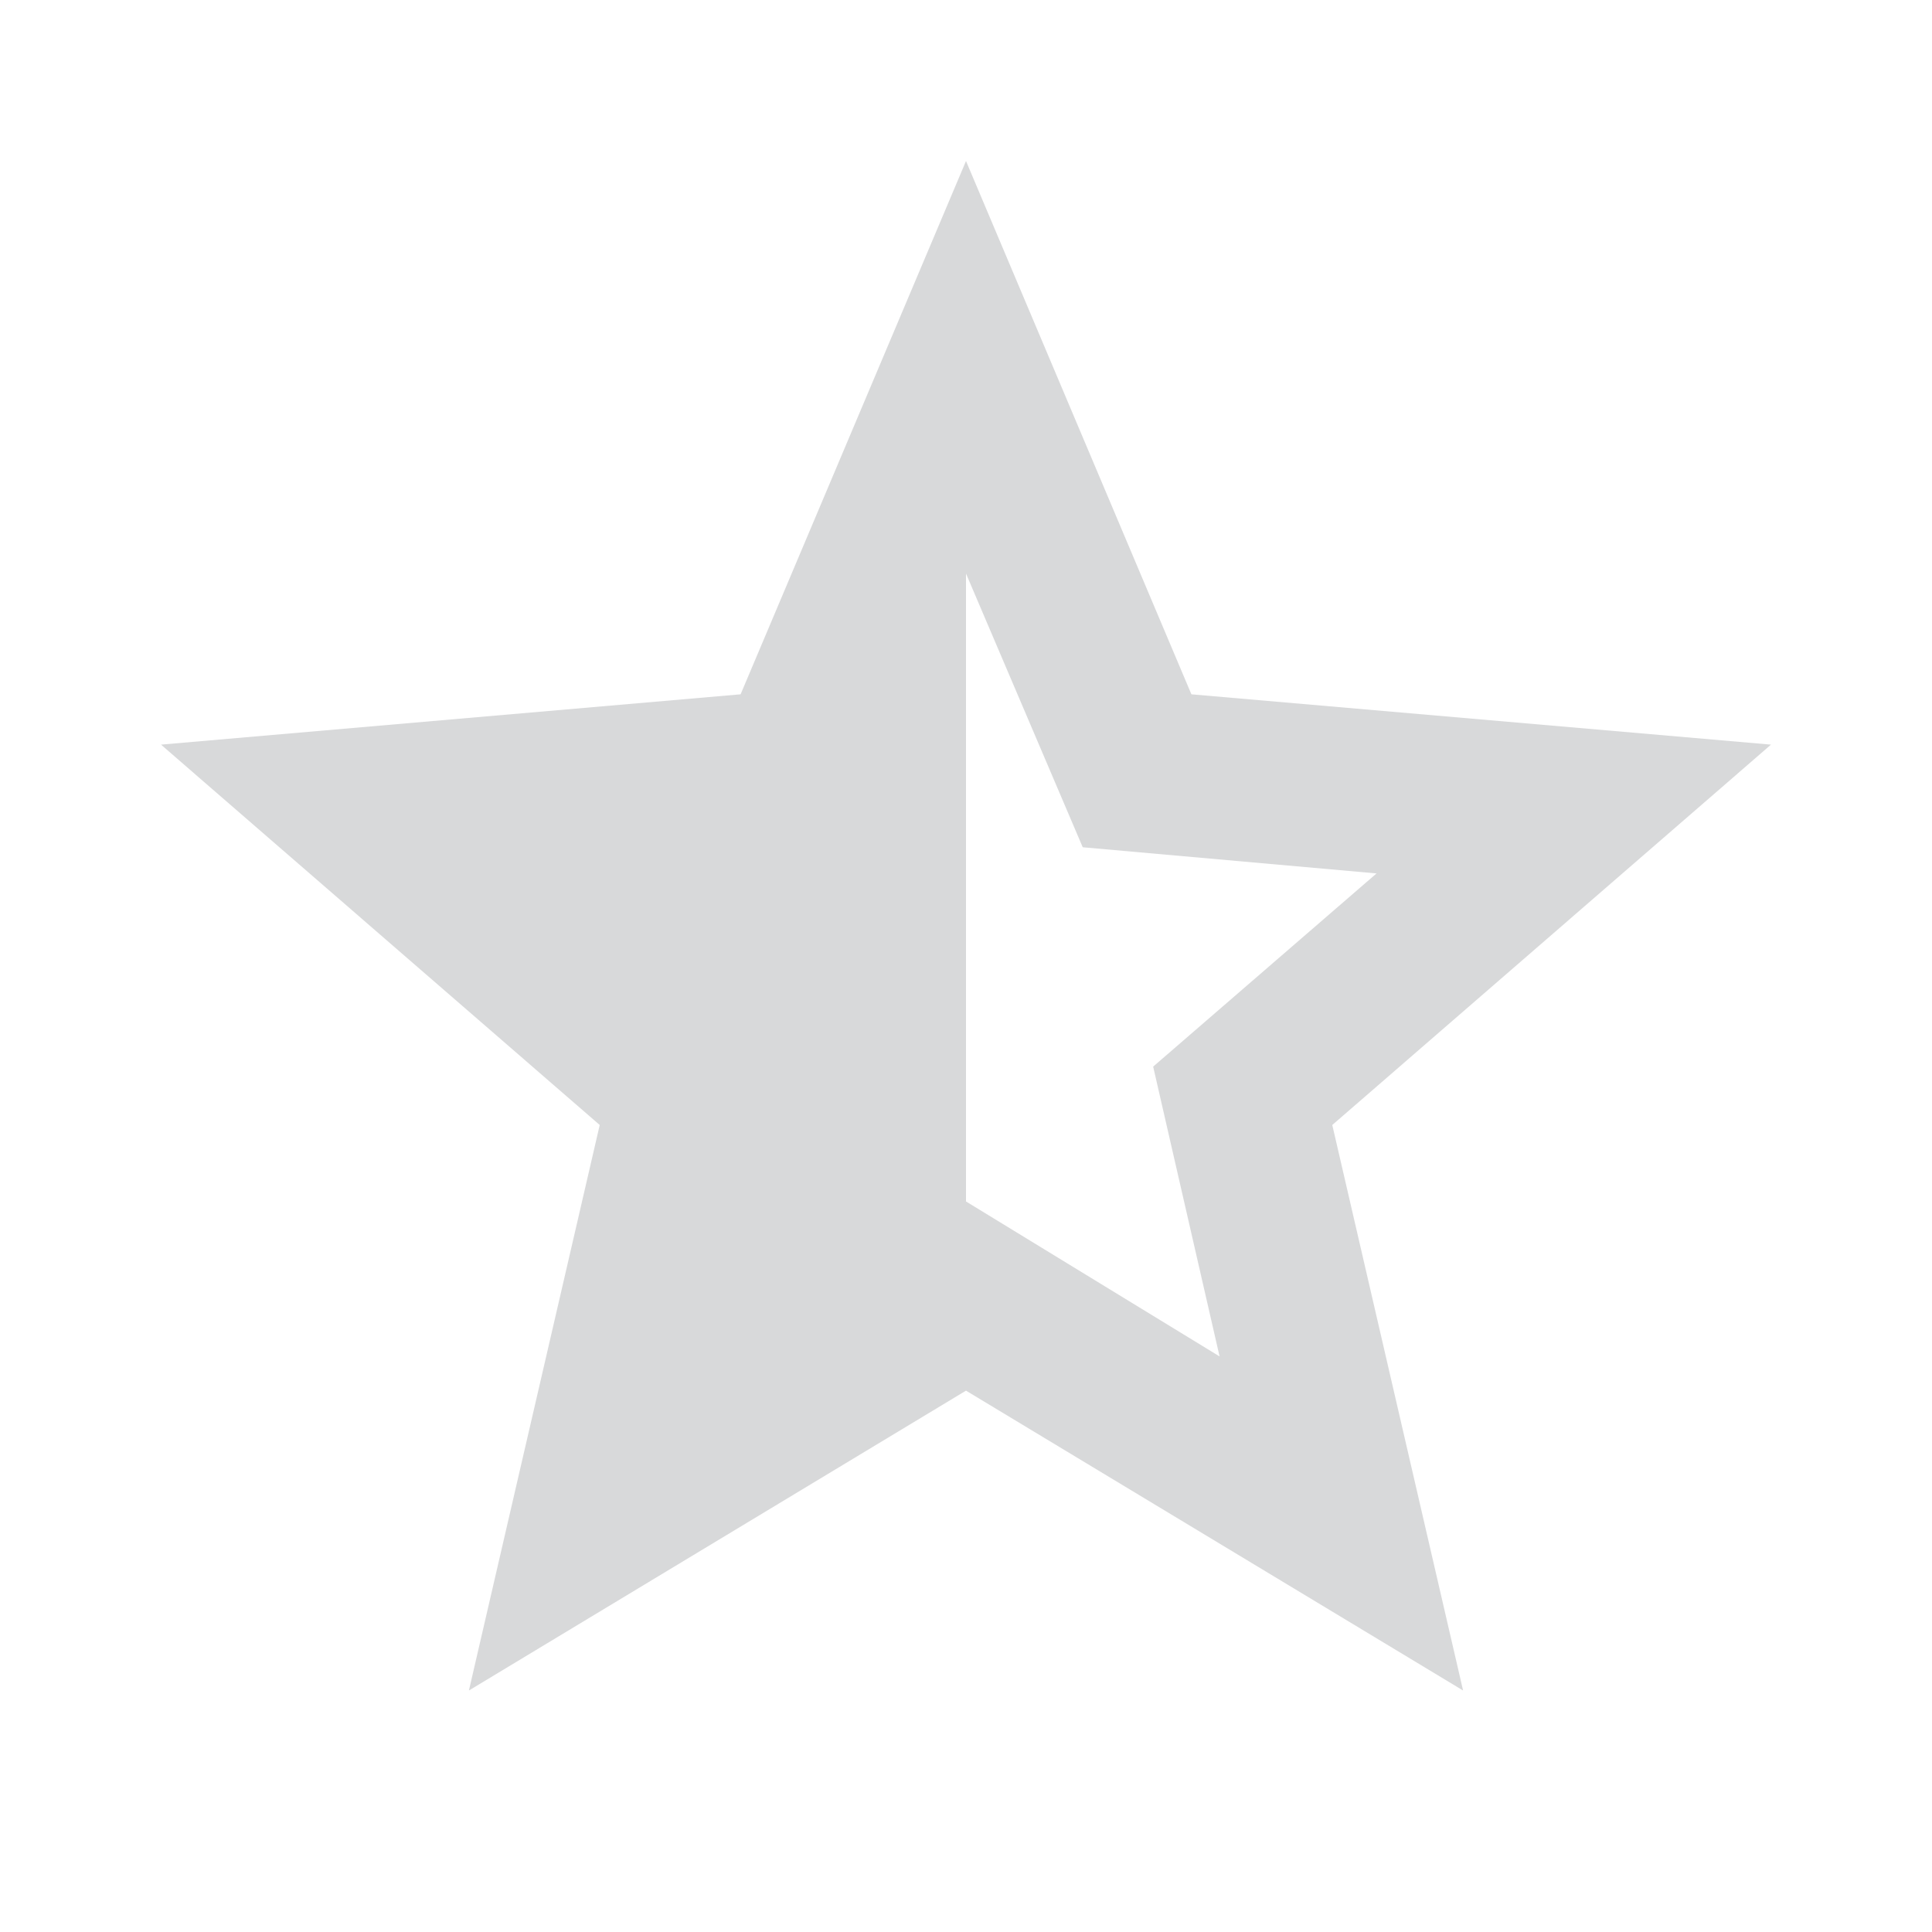 <svg xmlns="http://www.w3.org/2000/svg" height="24px" viewBox="0 -960 960 960" width="24px" fill="#D8D9DA"><path d="m606-286-33-144 111-96-146-13-58-136v312l126 77ZM233-120l65-281L80-590l288-25 112-265 112 265 288 25-218 189 65 281-247-149-247 149Z"/></svg>